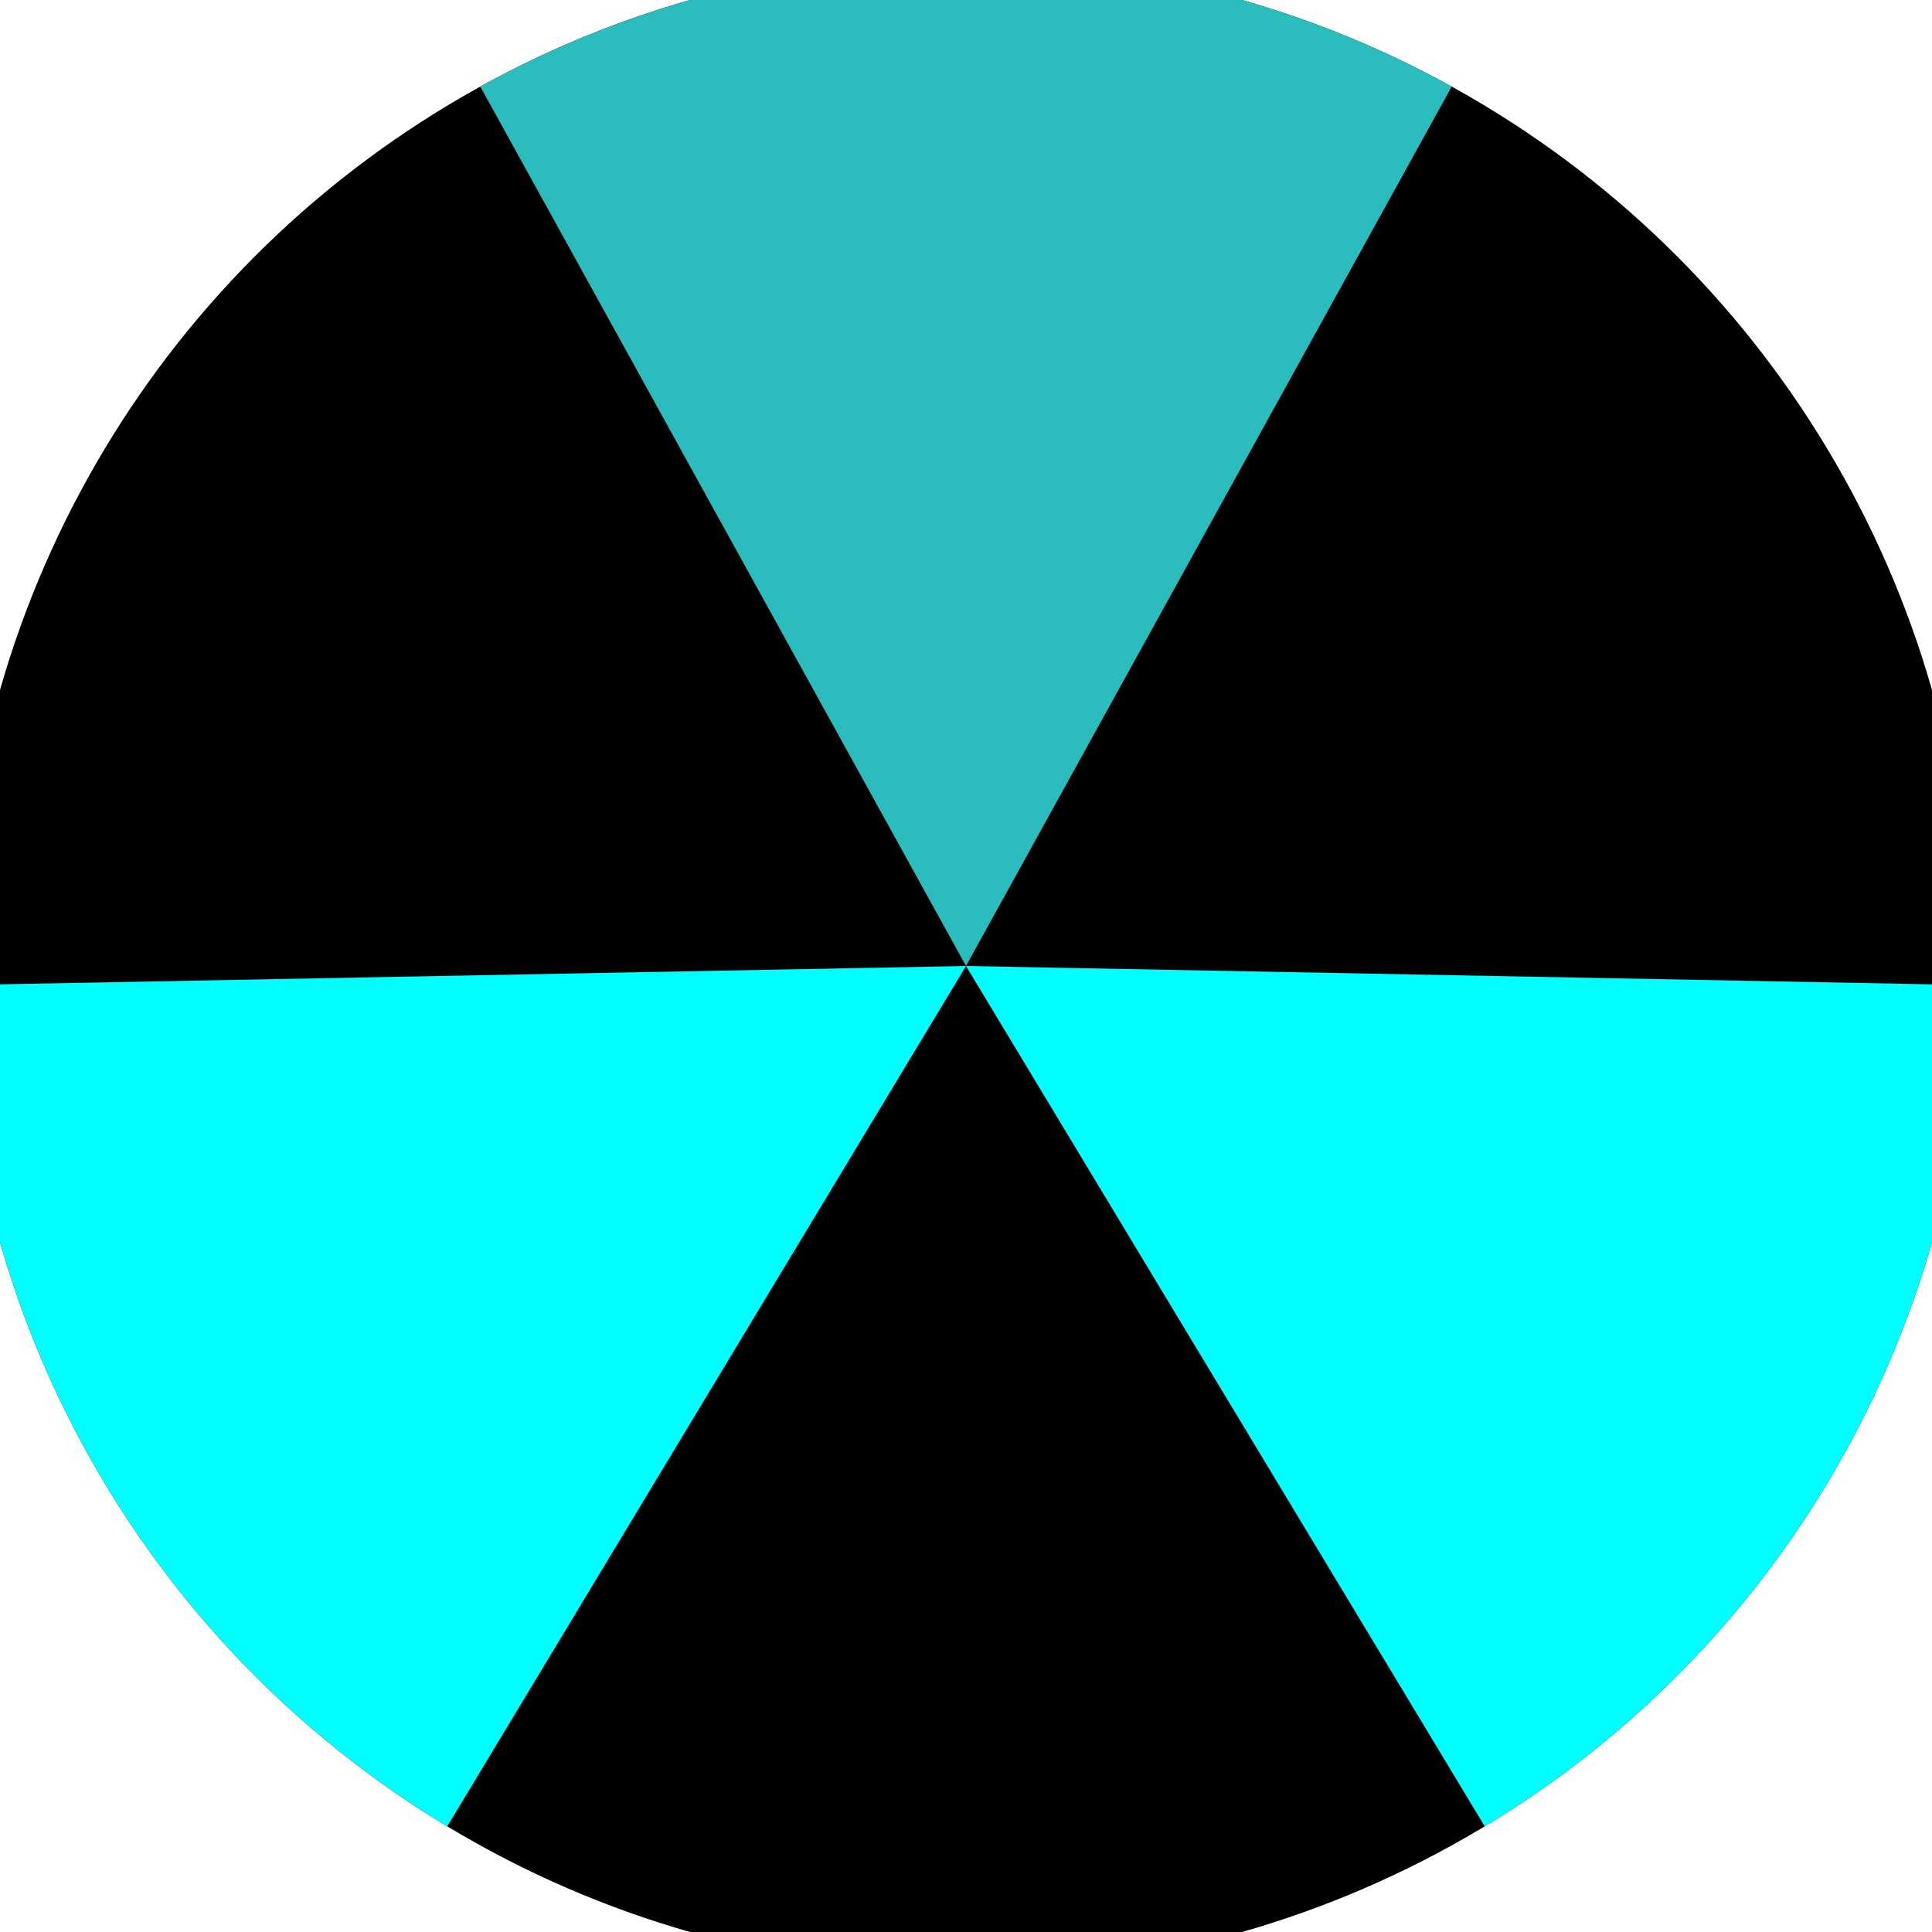 <svg xmlns="http://www.w3.org/2000/svg" width="128" height="128" viewBox="0 0 100 100" shape-rendering="geometricPrecision">
                            <defs>
                                <clipPath id="clip">
                                    <circle cx="50" cy="50" r="52" />
                                    <!--<rect x="0" y="0" width="100" height="100"/>-->
                                </clipPath>
                            </defs>
                            <g transform="rotate(0 50 50)">
                            <rect x="0" y="0" width="100" height="100" fill="#000000" clip-path="url(#clip)"/><path d="M 50 50 L 1.653 -37.536 L 98.347 -37.536 Z" fill="#2bbdbd" clip-path="url(#clip)"/><path d="M 50 50 L -1.635 135.638 L -49.982 51.898 Z
                          M 50 50 L 149.982 51.898 L 101.635 135.638" fill="#00ffff" clip-path="url(#clip)"/></g></svg>